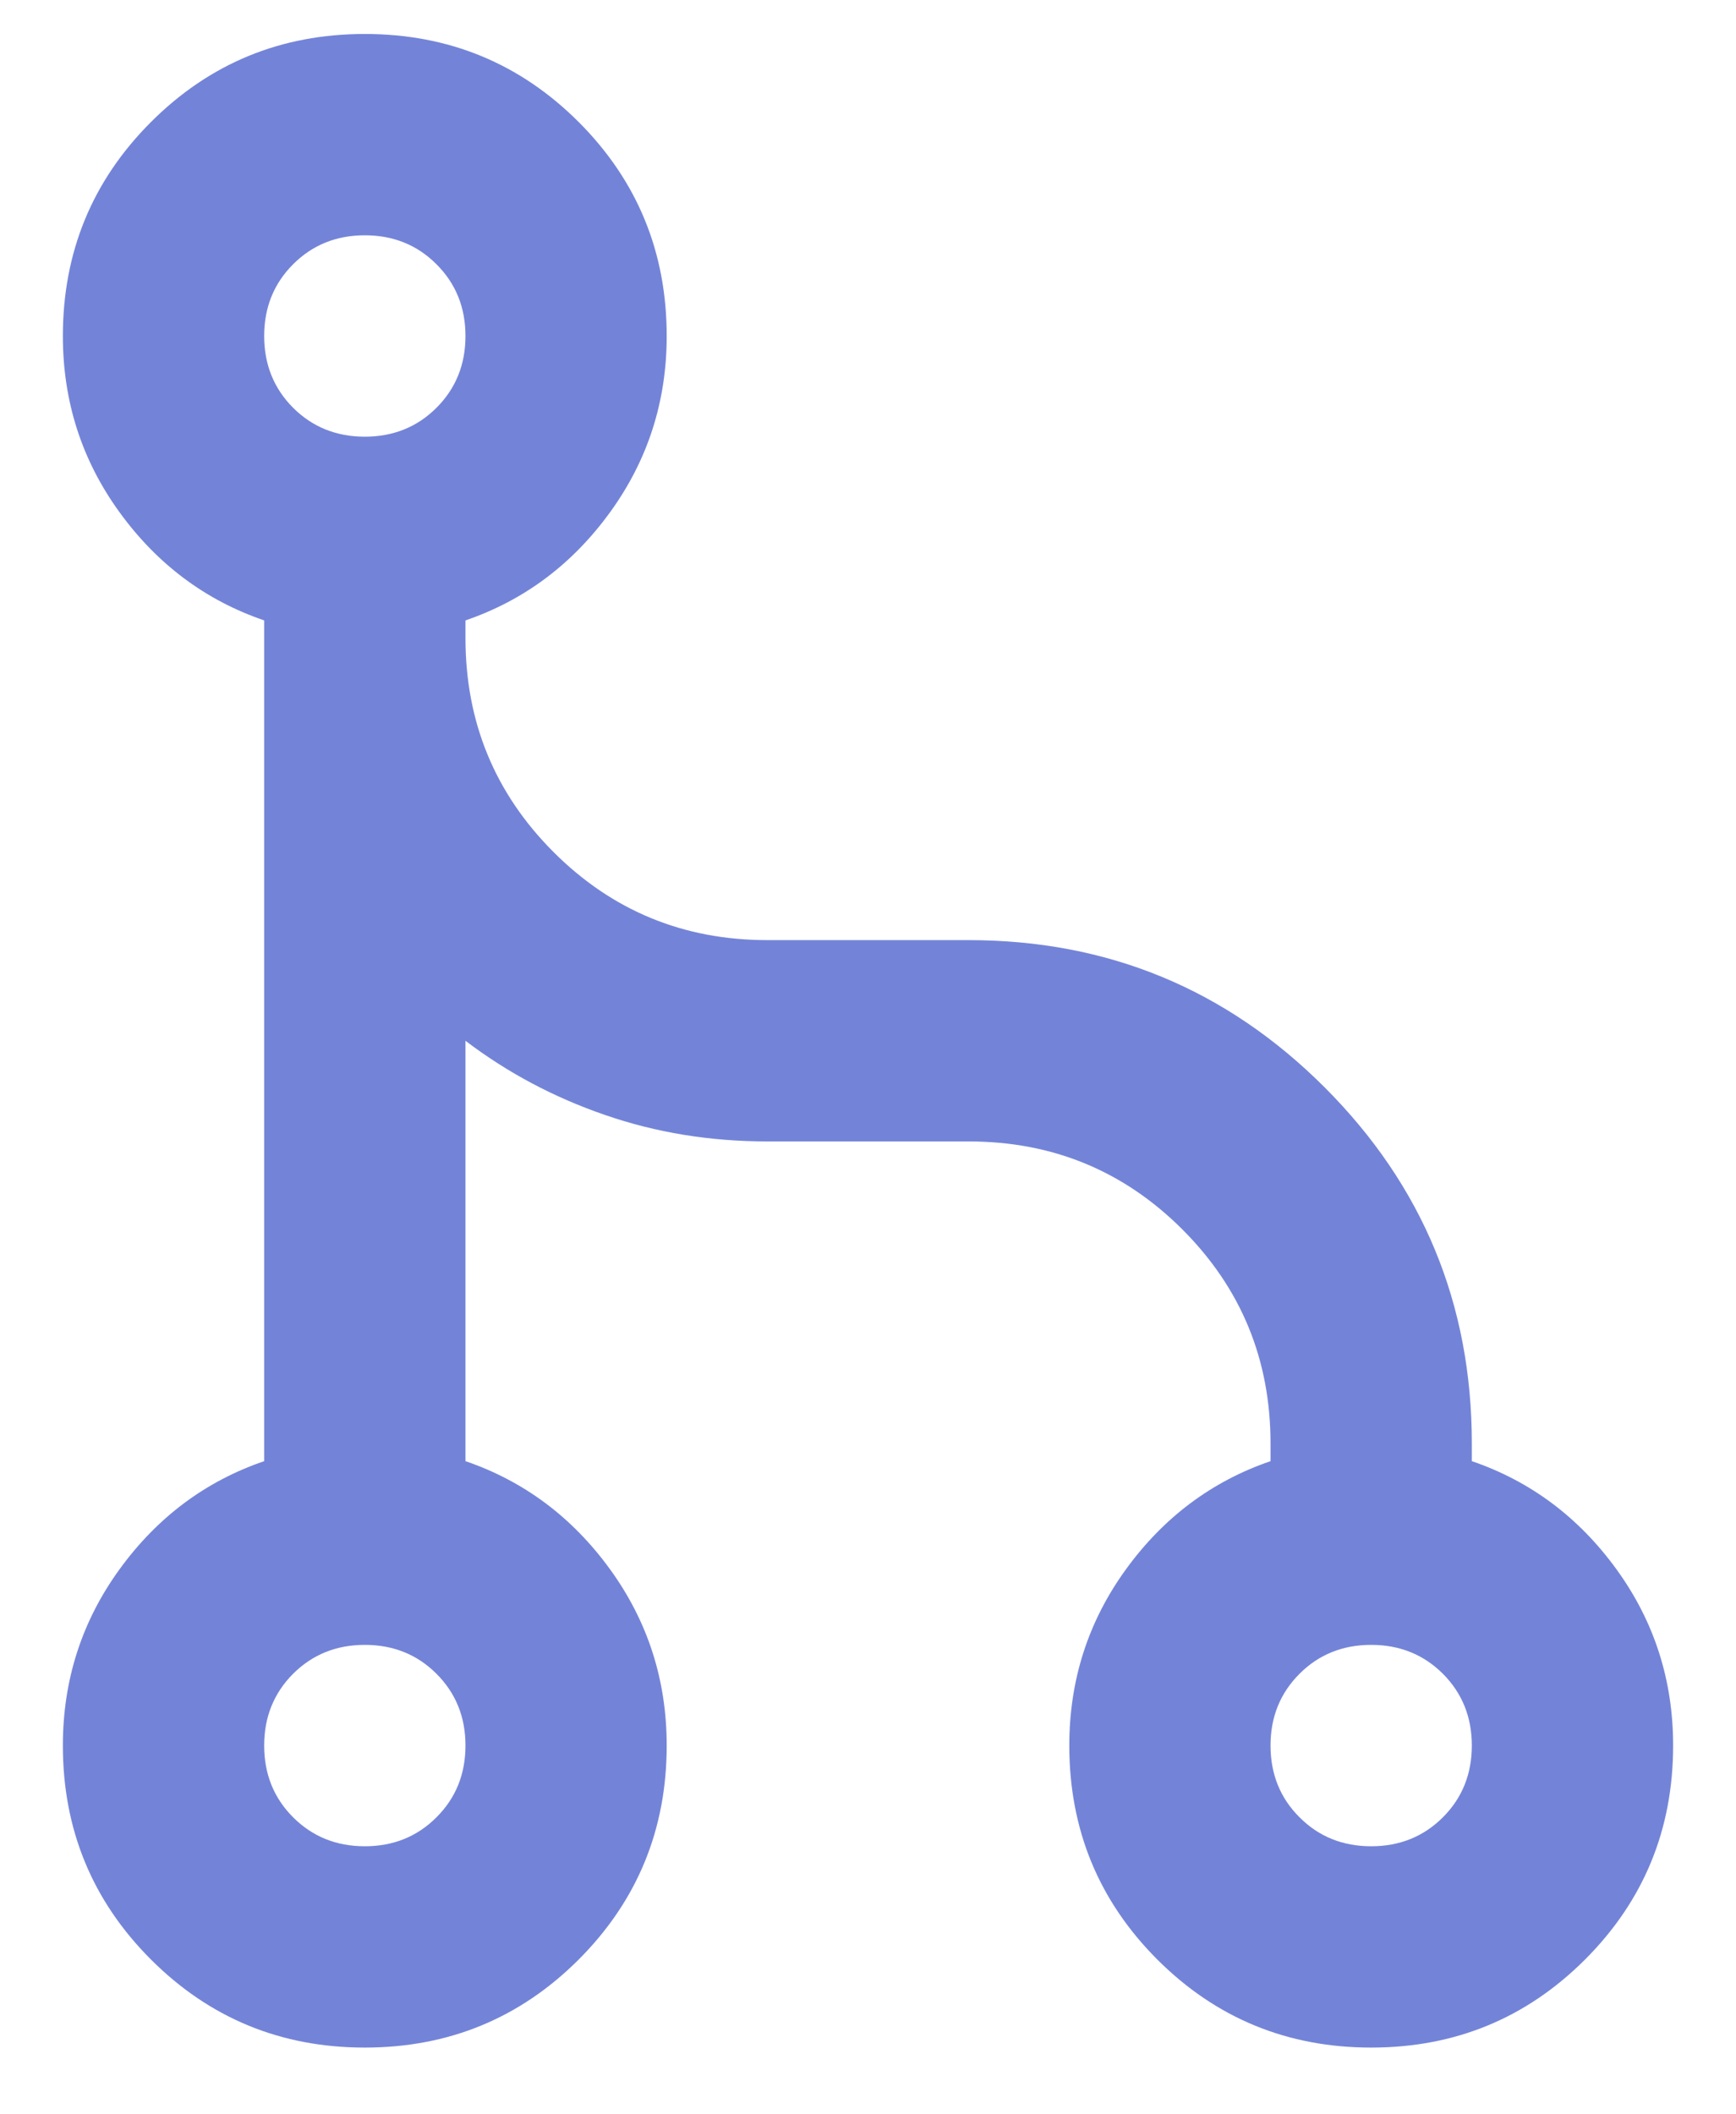 <svg width="23" height="28" viewBox="0 0 23 28" fill="none" xmlns="http://www.w3.org/2000/svg">
<path d="M4.833 27.116C3.722 27.116 2.778 26.727 2 25.95C1.222 25.172 0.833 24.227 0.833 23.116C0.833 22.25 1.083 21.472 1.583 20.783C2.083 20.094 2.722 19.616 3.5 19.35V8.216C2.722 7.95 2.083 7.472 1.583 6.783C1.083 6.094 0.833 5.316 0.833 4.45C0.833 3.339 1.222 2.394 2 1.616C2.778 0.839 3.722 0.45 4.833 0.45C5.944 0.45 6.889 0.839 7.667 1.616C8.444 2.394 8.833 3.339 8.833 4.45C8.833 5.316 8.583 6.094 8.083 6.783C7.583 7.472 6.944 7.95 6.167 8.216V8.45C6.167 9.561 6.556 10.505 7.333 11.283C8.111 12.061 9.056 12.45 10.167 12.45H12.833C14.678 12.45 16.25 13.1 17.55 14.4C18.85 15.7 19.5 17.272 19.5 19.116V19.35C20.278 19.616 20.917 20.094 21.417 20.783C21.917 21.472 22.167 22.25 22.167 23.116C22.167 24.227 21.778 25.172 21 25.95C20.222 26.727 19.278 27.116 18.167 27.116C17.056 27.116 16.111 26.727 15.333 25.95C14.556 25.172 14.167 24.227 14.167 23.116C14.167 22.25 14.417 21.472 14.917 20.783C15.417 20.094 16.056 19.616 16.833 19.35V19.116C16.833 18.005 16.444 17.061 15.667 16.283C14.889 15.505 13.944 15.116 12.833 15.116H10.167C9.411 15.116 8.694 15 8.017 14.766C7.339 14.533 6.722 14.205 6.167 13.783V19.35C6.944 19.616 7.583 20.094 8.083 20.783C8.583 21.472 8.833 22.25 8.833 23.116C8.833 24.227 8.444 25.172 7.667 25.95C6.889 26.727 5.944 27.116 4.833 27.116ZM4.833 24.45C5.211 24.45 5.528 24.322 5.783 24.066C6.039 23.811 6.167 23.494 6.167 23.116C6.167 22.739 6.039 22.422 5.783 22.166C5.528 21.911 5.211 21.783 4.833 21.783C4.456 21.783 4.139 21.911 3.883 22.166C3.628 22.422 3.5 22.739 3.5 23.116C3.5 23.494 3.628 23.811 3.883 24.066C4.139 24.322 4.456 24.45 4.833 24.45ZM18.167 24.45C18.544 24.45 18.861 24.322 19.117 24.066C19.372 23.811 19.5 23.494 19.5 23.116C19.5 22.739 19.372 22.422 19.117 22.166C18.861 21.911 18.544 21.783 18.167 21.783C17.789 21.783 17.472 21.911 17.217 22.166C16.961 22.422 16.833 22.739 16.833 23.116C16.833 23.494 16.961 23.811 17.217 24.066C17.472 24.322 17.789 24.45 18.167 24.45ZM4.833 5.783C5.211 5.783 5.528 5.655 5.783 5.4C6.039 5.144 6.167 4.827 6.167 4.45C6.167 4.072 6.039 3.755 5.783 3.5C5.528 3.244 5.211 3.116 4.833 3.116C4.456 3.116 4.139 3.244 3.883 3.5C3.628 3.755 3.5 4.072 3.5 4.45C3.5 4.827 3.628 5.144 3.883 5.4C4.139 5.655 4.456 5.783 4.833 5.783Z" fill="#7384D8"/>
</svg>
